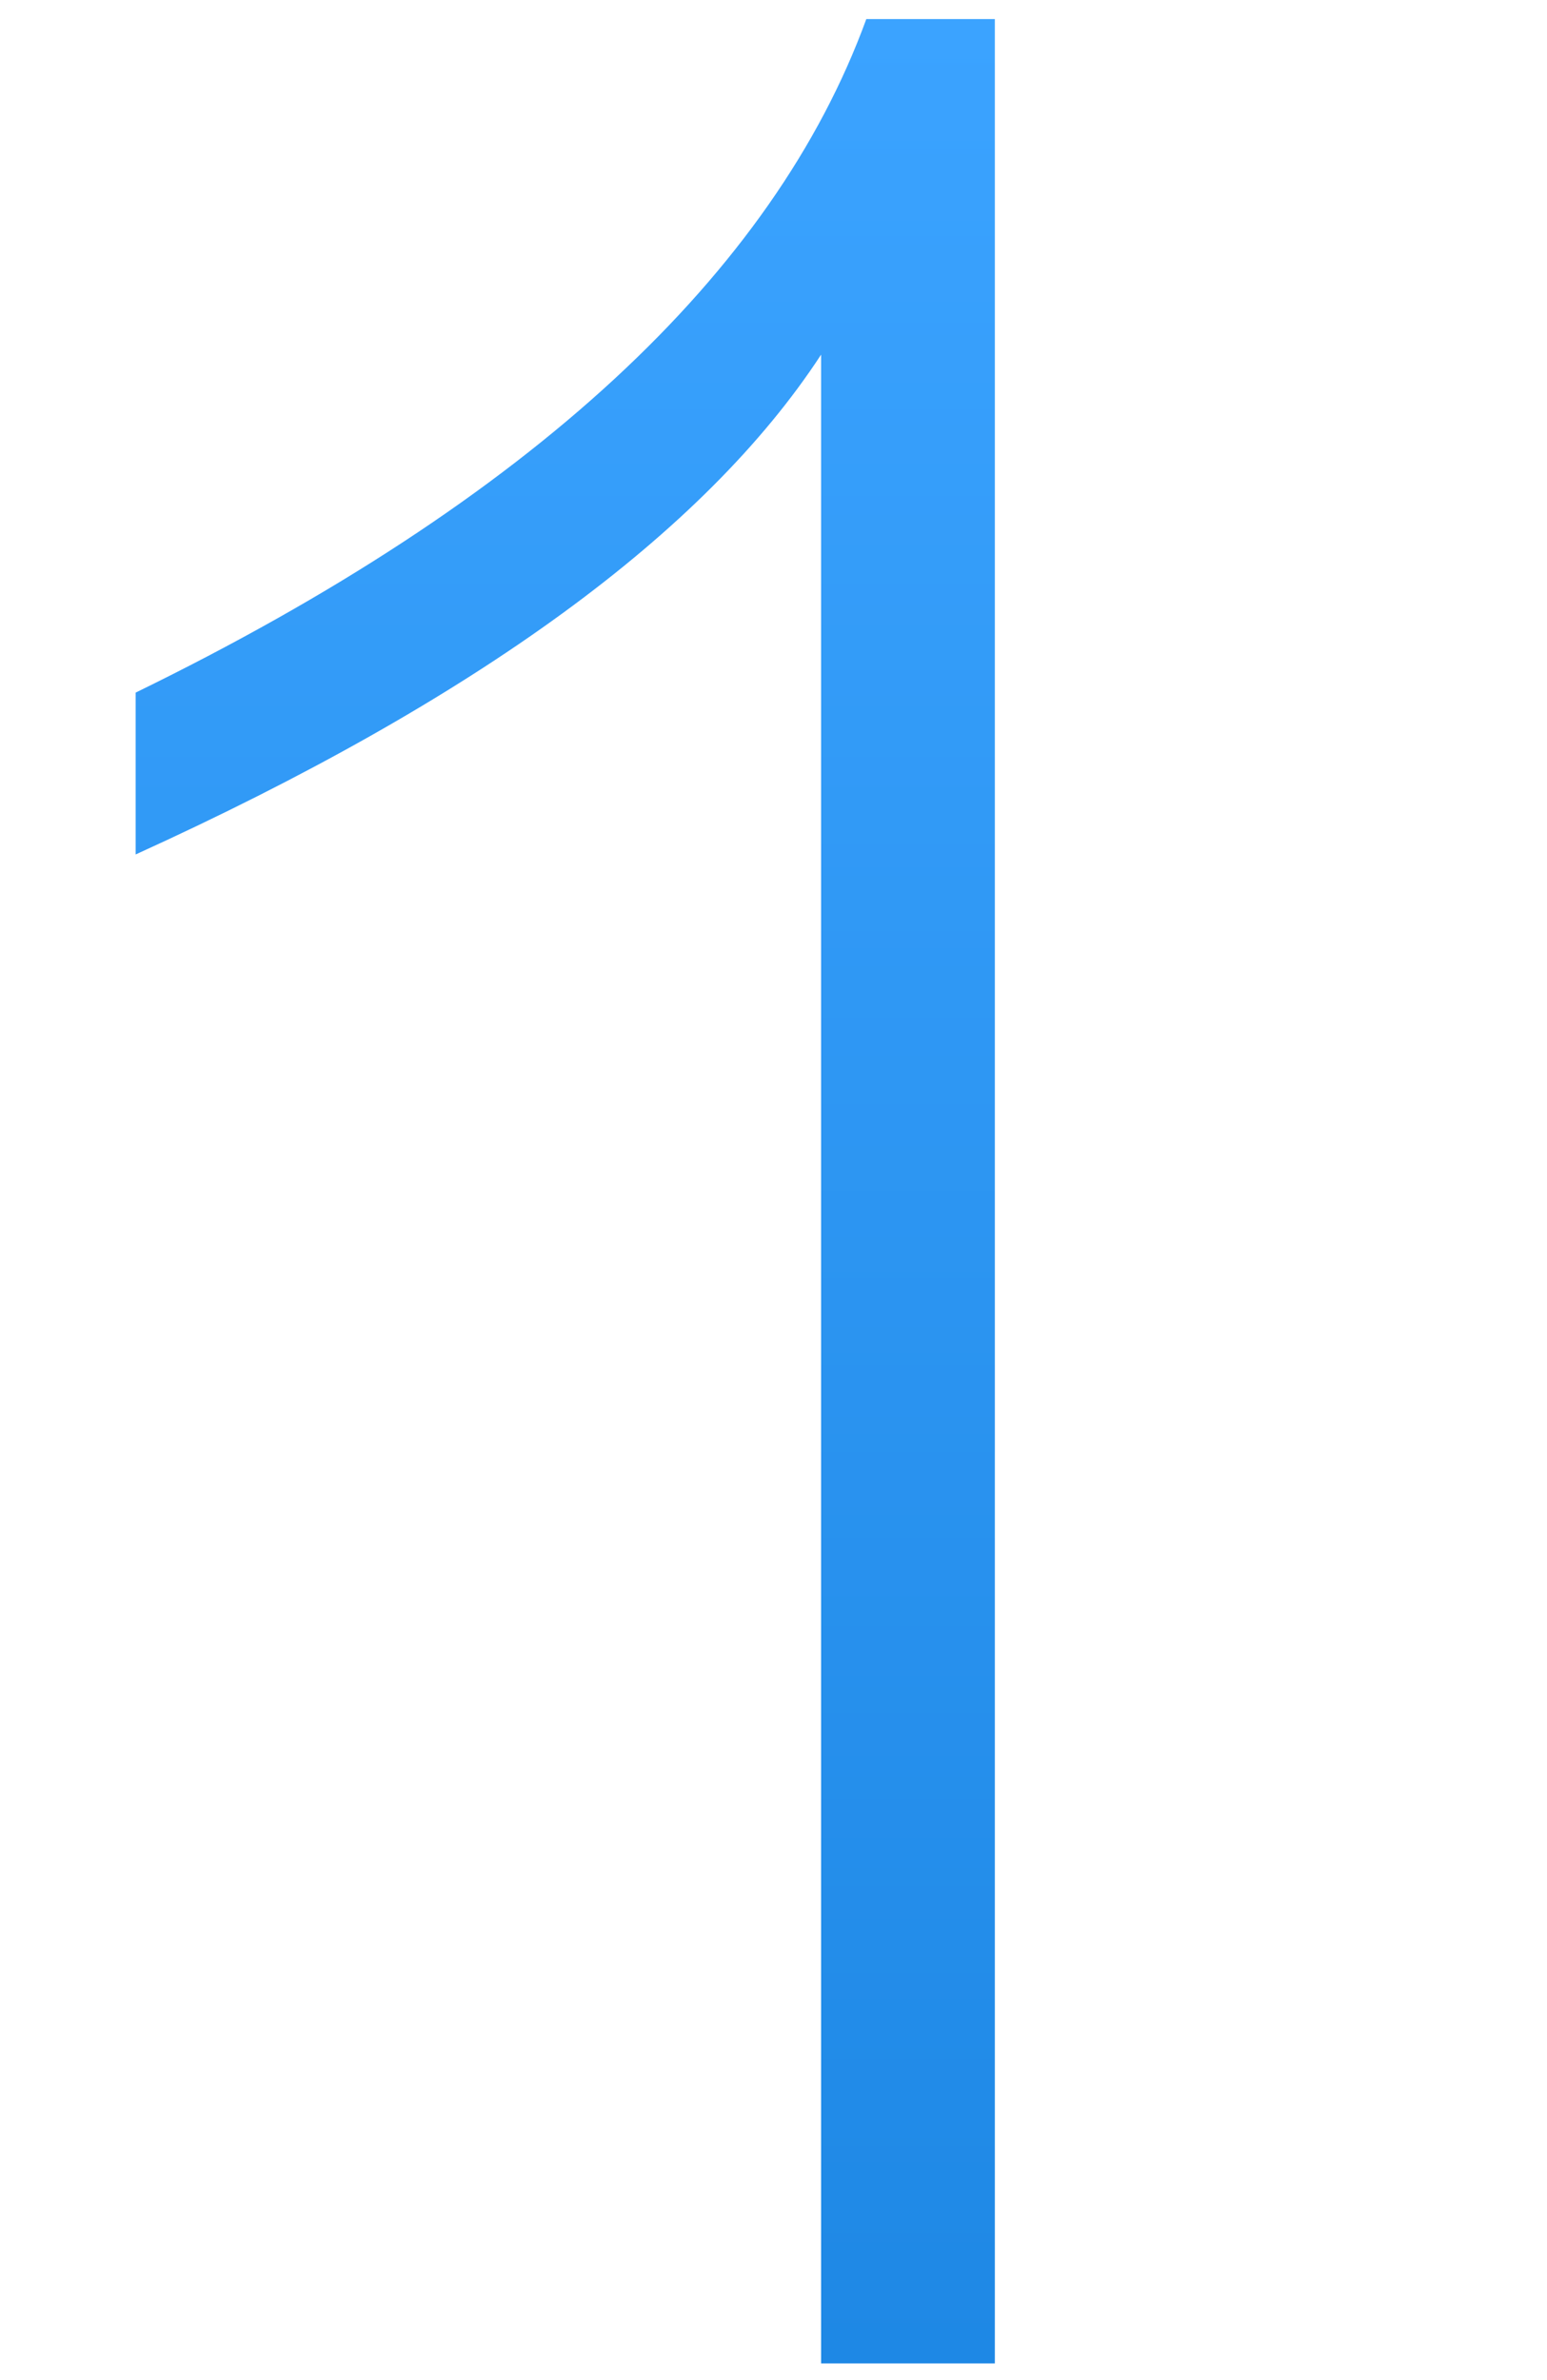 <?xml version="1.0" encoding="utf-8"?>
<!-- Generator: Adobe Illustrator 19.2.0, SVG Export Plug-In . SVG Version: 6.00 Build 0)  -->
<svg version="1.1" id="图层_1" xmlns="http://www.w3.org/2000/svg" xmlns:xlink="http://www.w3.org/1999/xlink" x="0px" y="0px"
	 viewBox="0 0 65 100" style="enable-background:new 0 0 65 100;" xml:space="preserve">
<style type="text/css">
	.st0{fill:url(#XMLID_3_);}
</style>
<g id="XMLID_2_">
	
		<linearGradient id="XMLID_3_" gradientUnits="userSpaceOnUse" x1="23.75" y1="3.01" x2="23.75" y2="101.51" gradientTransform="matrix(1 0 0 -1 0 102.31)">
		<stop  offset="0" style="stop-color:#1e88e5"/>
		<stop  offset="1" style="stop-color:#3ba3ff"/>
	</linearGradient>
	<path id="XMLID_5_" class="st0" d="M34.5,14.9c-4.9,7.5-14.5,14.5-28.8,21c0-2.3,0-4.5,0-6.8C22.3,21,32.5,11.5,36.4,0.8h5.4v98.5
		h-7.3C34.5,99.3,34.5,14.9,34.5,14.9z"/>
</g>
</svg>
